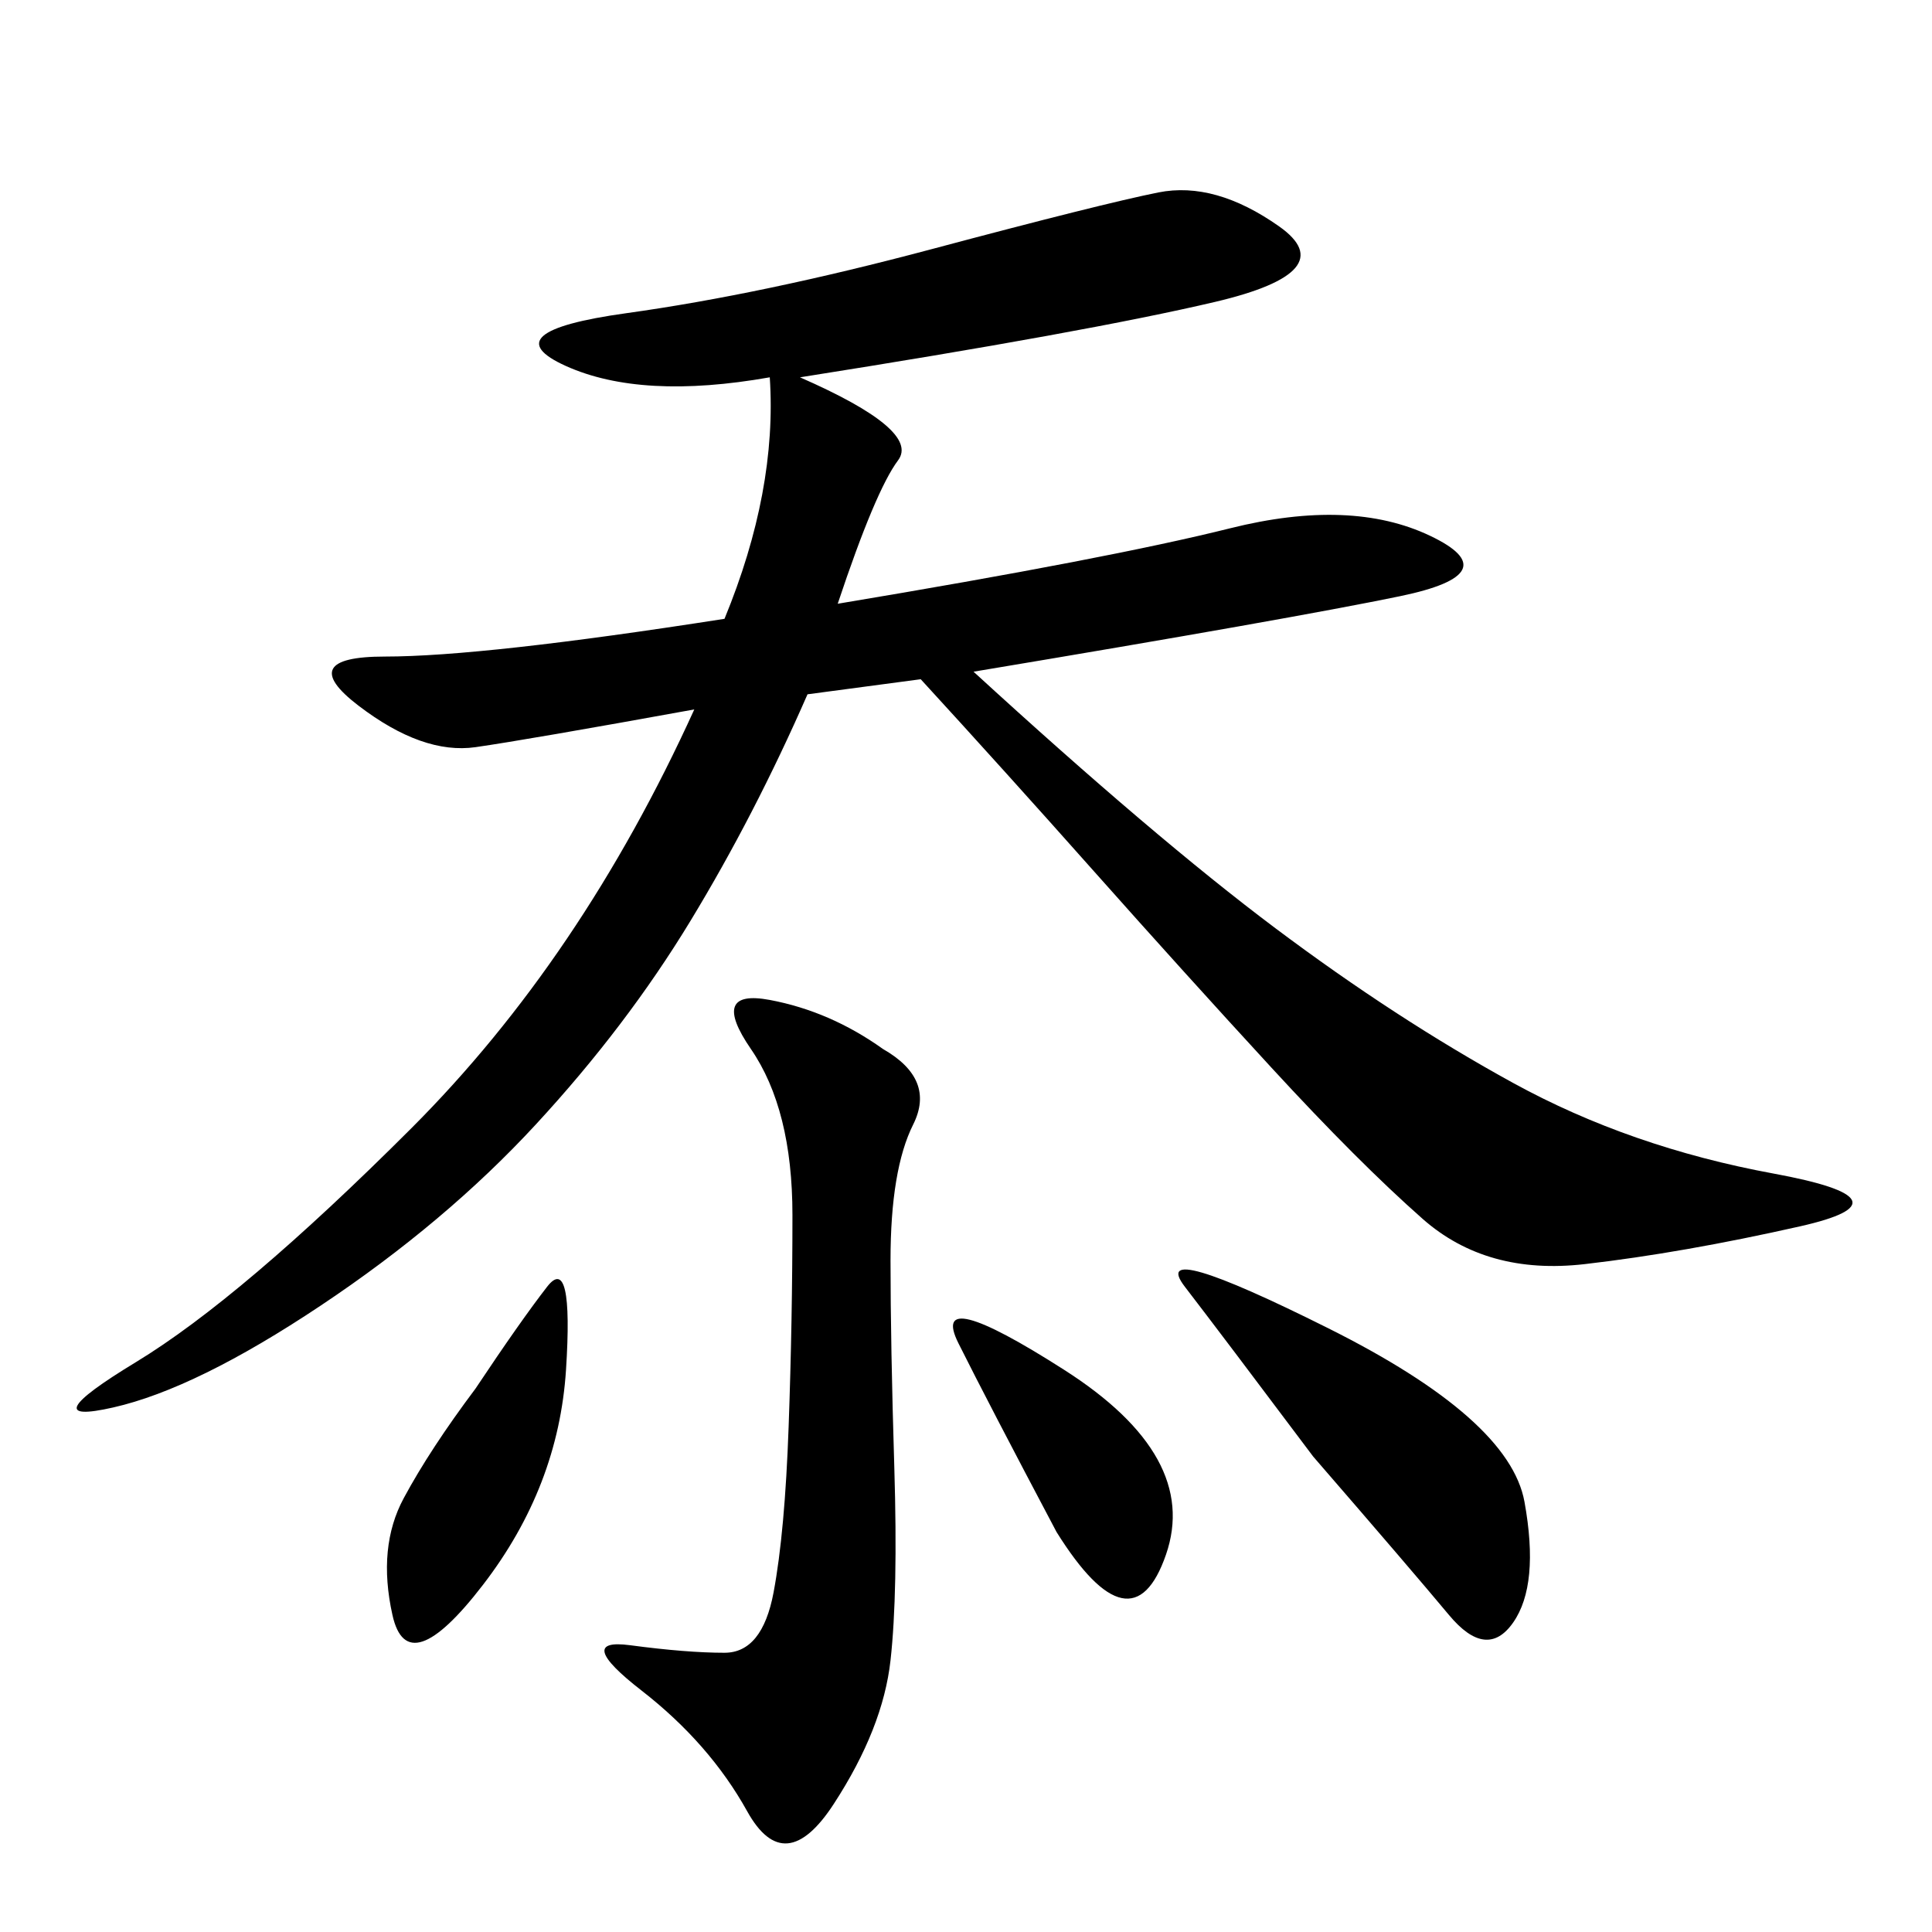 <svg xmlns="http://www.w3.org/2000/svg" xmlns:xlink="http://www.w3.org/1999/xlink" width="300" height="300"><path d="M124.22 58.59Q142.97 66.80 139.45 71.48Q135.94 76.17 130.08 93.75L130.08 93.75Q172.27 86.72 191.02 82.03Q209.77 77.34 222.07 83.20Q234.38 89.06 217.38 92.58Q200.39 96.09 151.17 104.30L151.17 104.30Q179.30 130.08 198.05 144.14Q216.80 158.20 234.96 168.16Q253.13 178.13 275.39 182.23Q297.66 186.33 279.49 190.43Q261.33 194.53 246.09 196.29Q230.86 198.05 220.90 189.26Q210.94 180.47 197.46 165.82Q183.98 151.17 169.92 135.35Q155.86 119.53 142.97 105.47L142.97 105.47L125.39 107.81Q117.19 126.56 107.23 142.97Q97.27 159.38 83.20 174.61Q69.14 189.84 49.80 202.73Q30.47 215.63 17.58 218.55Q4.69 221.48 21.09 211.52Q37.50 201.56 63.87 175.20Q90.23 148.83 107.81 110.16L107.81 110.16Q82.03 114.84 73.83 116.02Q65.63 117.19 55.66 109.57Q45.70 101.95 59.77 101.95L59.77 101.95Q75 101.95 112.50 96.09L112.50 96.09Q120.70 76.17 119.53 58.59L119.53 58.59Q99.61 62.11 87.89 56.84Q76.17 51.56 97.27 48.63Q118.36 45.70 144.73 38.67Q171.09 31.64 179.88 29.88Q188.67 28.13 198.63 35.16Q208.59 42.19 188.67 46.88Q168.75 51.56 124.22 58.59L124.22 58.59ZM137.11 162.89Q145.31 167.58 141.80 174.61Q138.28 181.64 138.28 195.70L138.28 195.70Q138.28 208.59 138.87 227.93Q139.45 247.27 138.28 257.81Q137.11 268.36 129.49 280.08Q121.88 291.80 116.02 281.25Q110.16 270.70 99.61 262.50Q89.06 254.30 97.85 255.47Q106.64 256.64 112.50 256.64L112.50 256.64Q118.36 256.64 120.12 247.27Q121.88 237.89 122.46 221.48Q123.05 205.08 123.05 188.67L123.05 188.67Q123.05 172.27 116.60 162.89Q110.16 153.52 119.53 155.27Q128.91 157.03 137.11 162.89L137.11 162.89ZM203.91 226.17Q189.84 207.42 183.98 199.80Q178.13 192.19 206.25 206.25Q234.38 220.31 236.72 233.20Q239.06 246.09 234.96 251.95Q230.86 257.81 225 250.78Q219.14 243.75 203.91 226.17L203.91 226.17ZM73.83 215.63Q80.86 205.08 84.96 199.80Q89.06 194.53 87.89 212.70Q86.72 230.86 75 246.09Q63.28 261.33 60.94 250.78Q58.59 240.23 62.70 232.62Q66.80 225 73.83 215.63L73.83 215.63ZM164.06 237.89Q153.52 217.97 148.83 208.59Q144.14 199.22 165.23 212.70Q186.33 226.17 181.05 241.41Q175.78 256.64 164.06 237.89L164.06 237.89Z"/></svg>